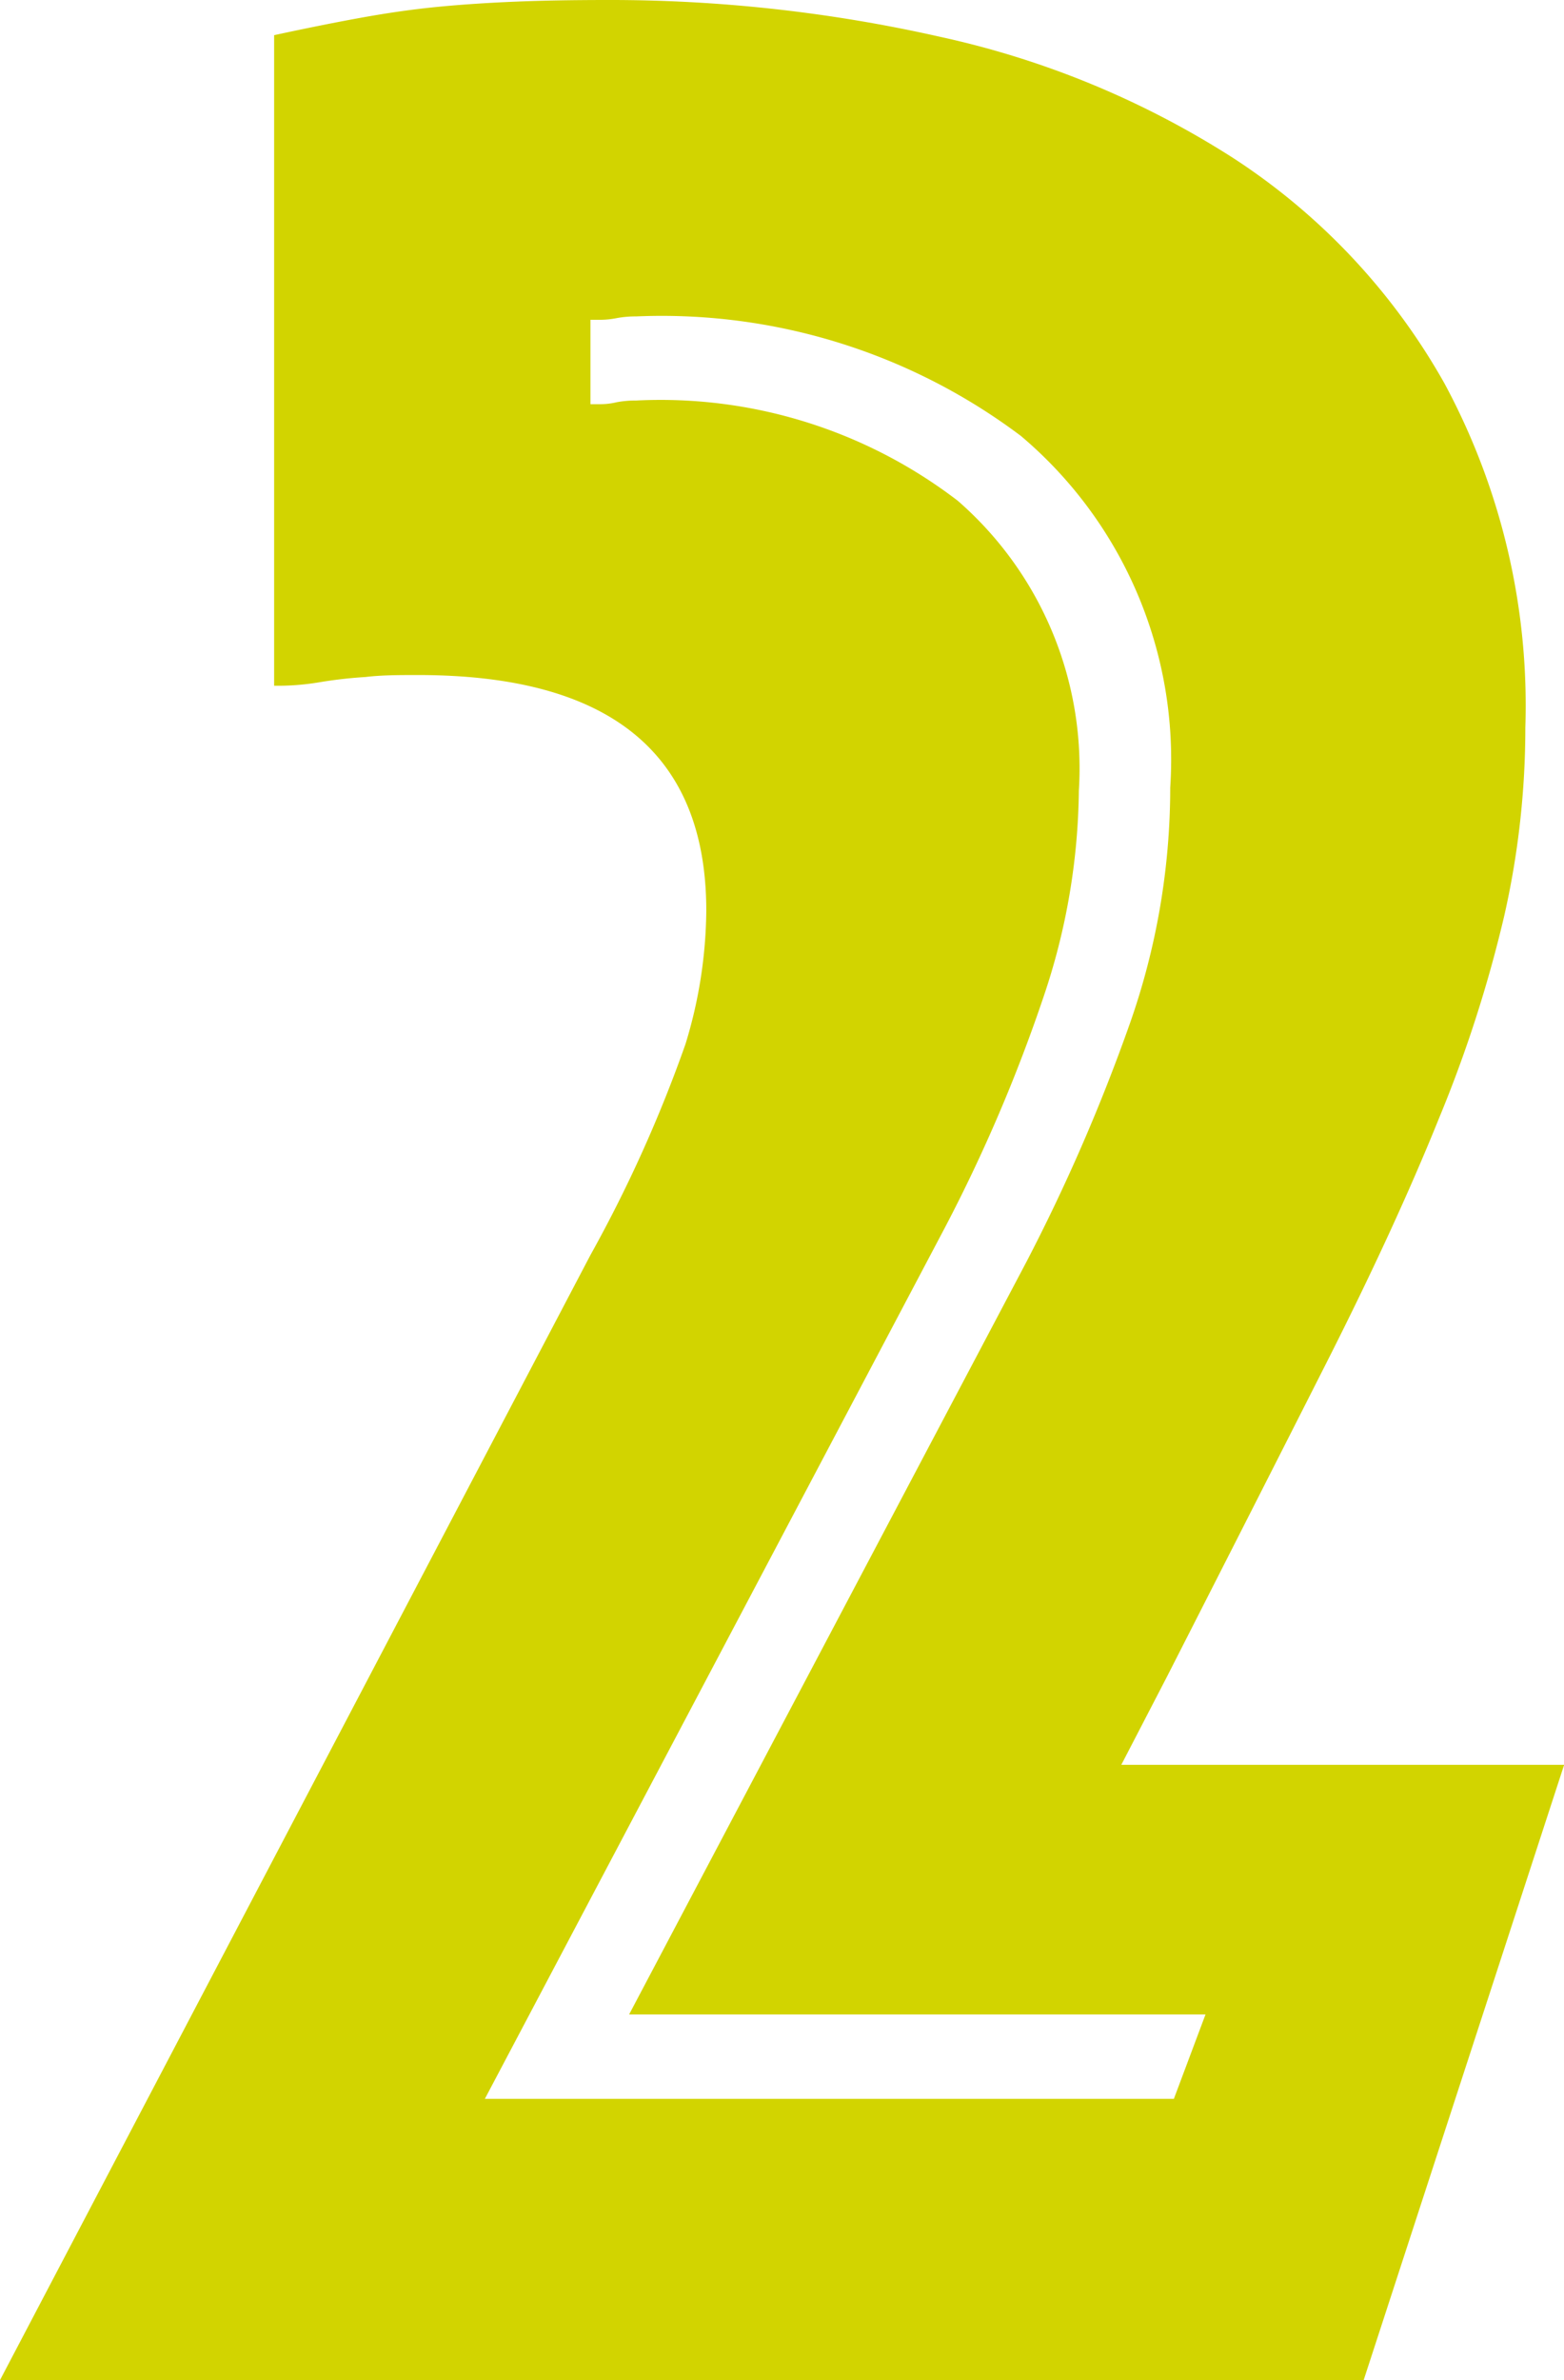 <svg id="レイヤー_1" data-name="レイヤー 1" xmlns="http://www.w3.org/2000/svg" viewBox="0 0 11.125 16.924">
  <defs>
    <style>
      .cls-1 {
        fill: #d2d400;
      }
    </style>
  </defs>
  <title>74833981-a0bc-4c01-b2bd-c384506e1d5a</title>
  <path class="cls-1" d="M4.2,8.924a9.72,9.72,0,0,0,.676-1.5,3.313,3.313,0,0,0,.148-.949Q5.023,4.8,2.975,4.8c-.135,0-.26,0-.375.014a3.149,3.149,0,0,0-.326.037,1.778,1.778,0,0,1-.324.025V.25C2.182.2,2.391.158,2.574.125s.363-.059.537-.076S3.471.02,3.662.012,4.074,0,4.324,0A10.655,10.655,0,0,1,6.688.262a6.386,6.386,0,0,1,2.086.863,4.594,4.594,0,0,1,1.5,1.6,4.826,4.826,0,0,1,.576,2.449,6.05,6.05,0,0,1-.15,1.338,9.342,9.342,0,0,1-.463,1.437q-.313.776-.8,1.738T8.3,11.924l-.324.625h3.15L9.7,16.924H0Zm4.15,6,.225-.6h-4.1L7.3,8.975a13.176,13.176,0,0,0,.738-1.7A5.054,5.054,0,0,0,8.324,5.6,3.009,3.009,0,0,0,7.262,3.1a4.25,4.25,0,0,0-2.738-.85.745.745,0,0,0-.137.012.612.612,0,0,1-.113.012H4.2v.6h.074a.5.5,0,0,0,.113-.014.737.737,0,0,1,.137-.012,3.474,3.474,0,0,1,2.289.713,2.523,2.523,0,0,1,.861,2.063,4.7,4.7,0,0,1-.25,1.461,11.368,11.368,0,0,1-.7,1.639l-3.275,6.2Z"/>
</svg>
